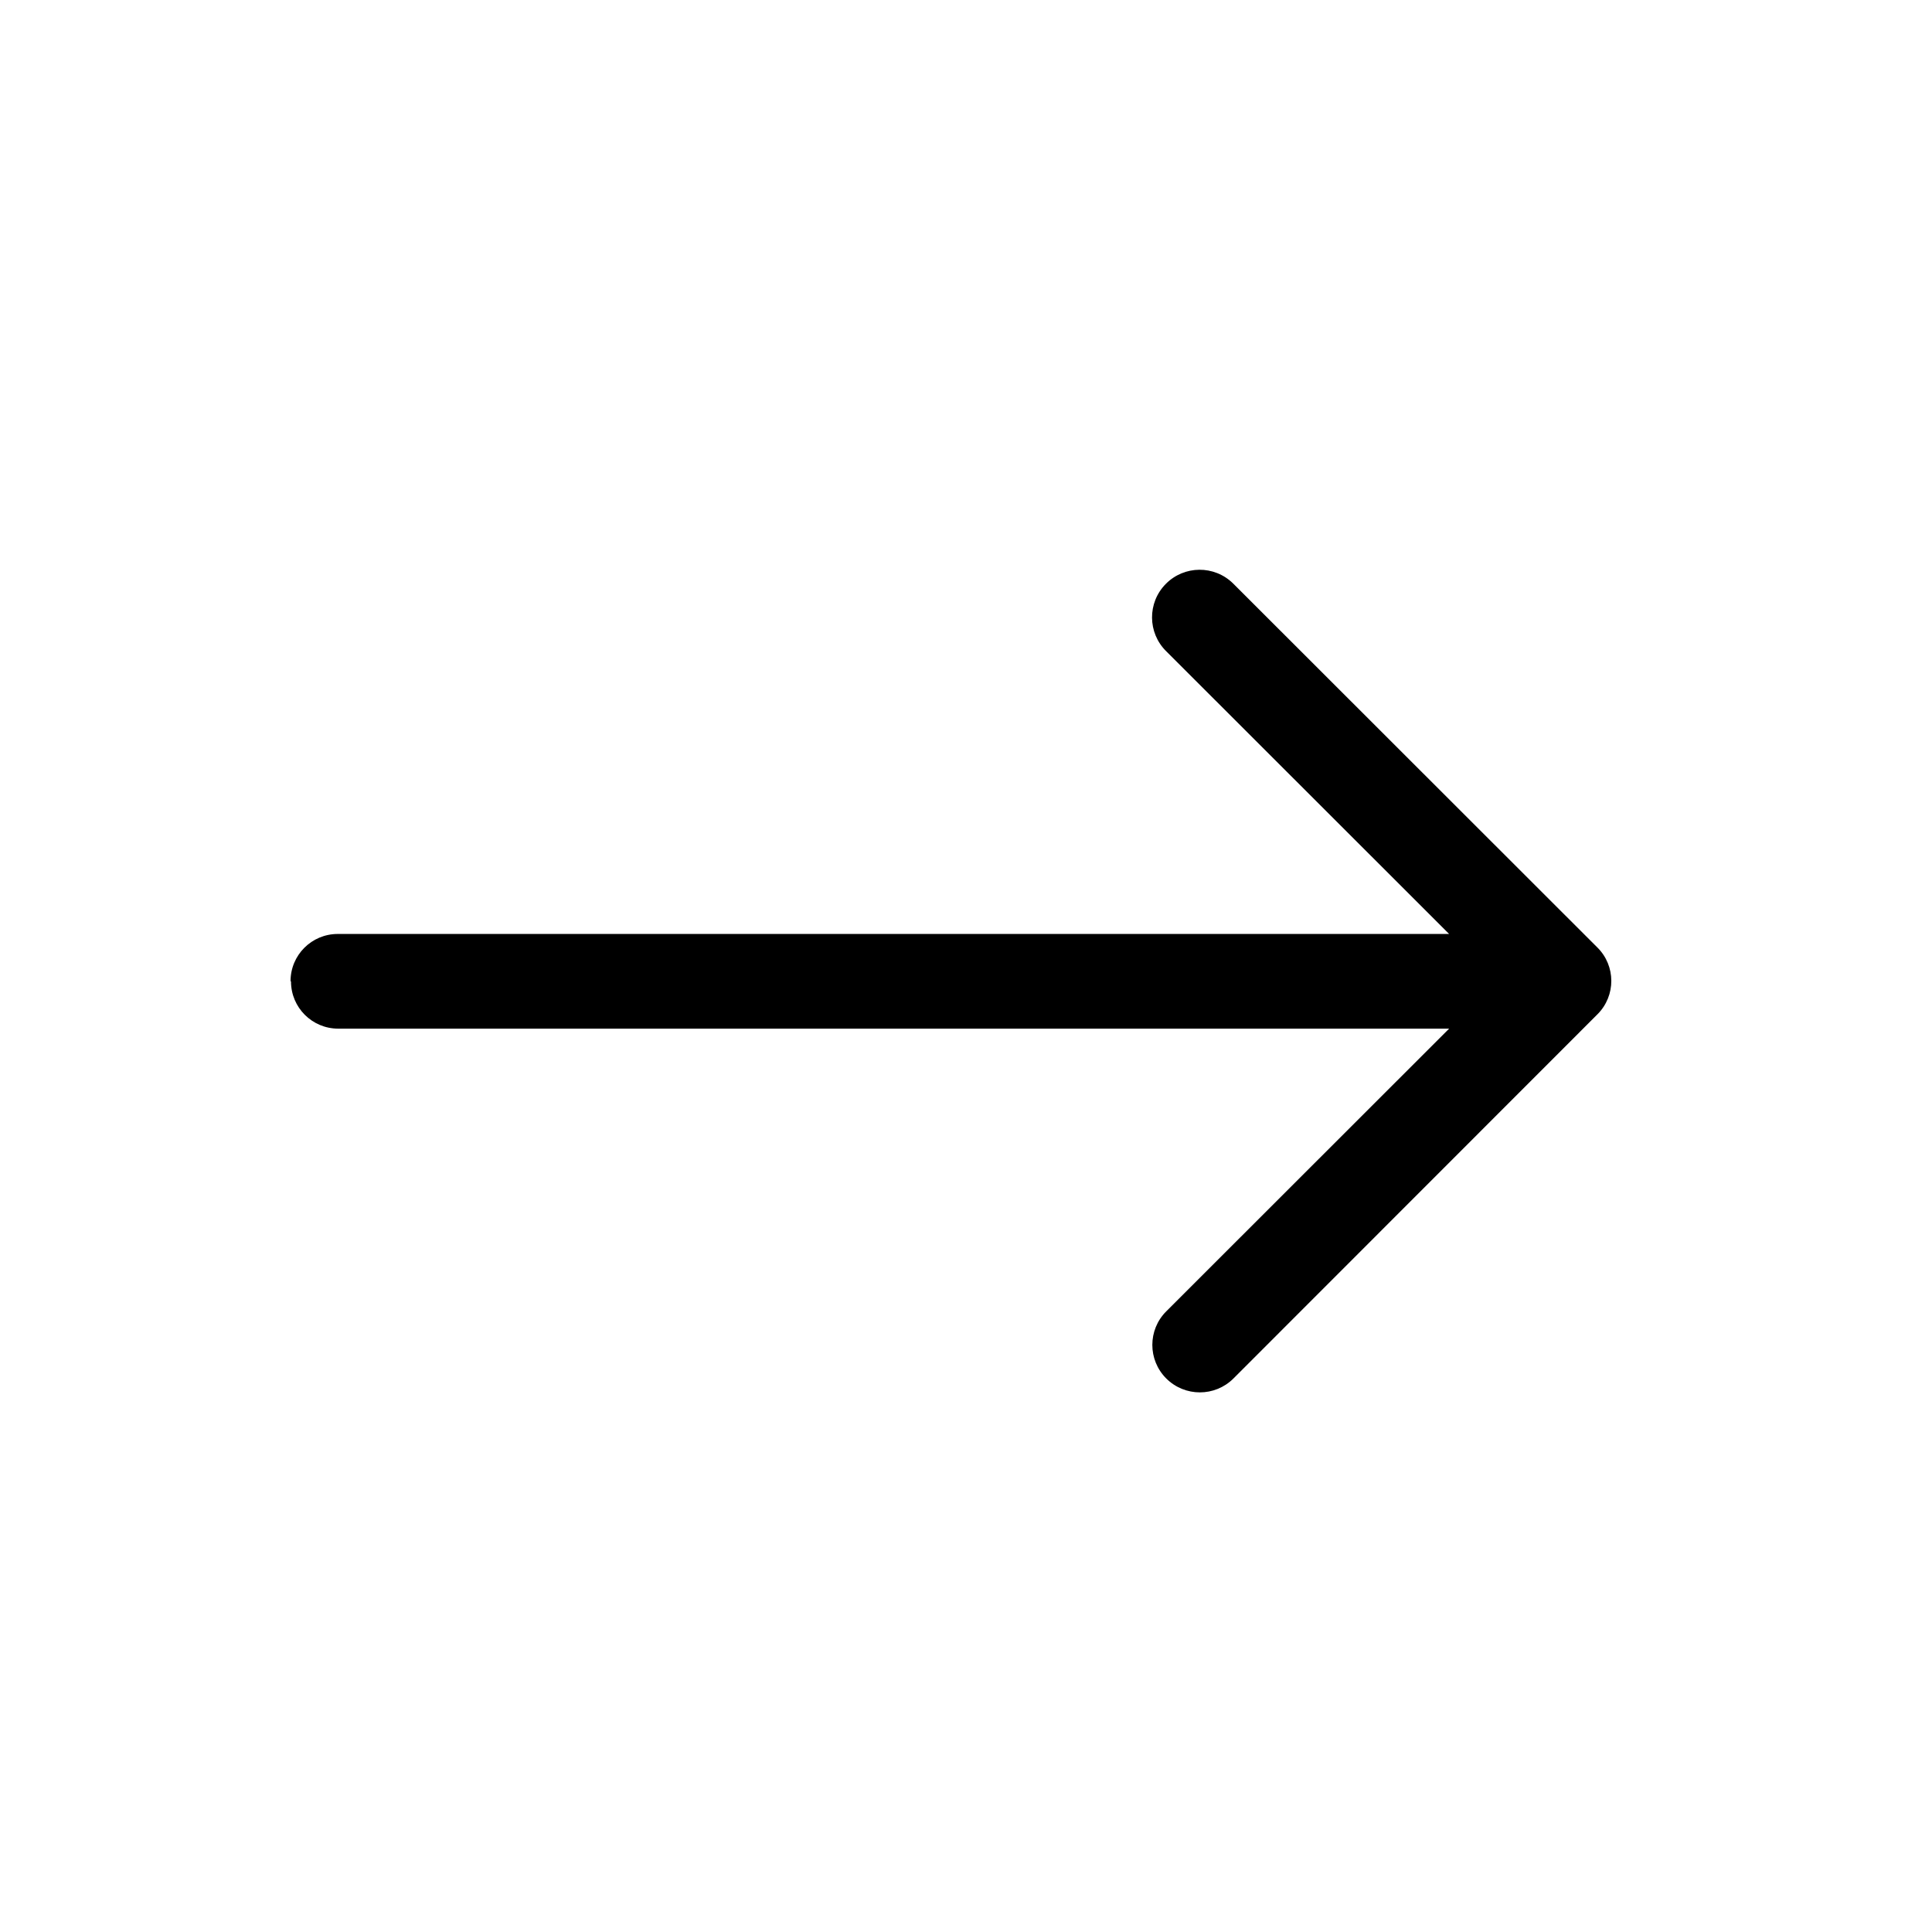 <?xml version="1.0" encoding="UTF-8"?><svg id="Layer_1" xmlns="http://www.w3.org/2000/svg" viewBox="0 0 512 512"><g id="Pfad_1685"><path d="m77,260c0-6.9,5.59-12.49,12.5-12.49h294.53l-74.97-74.92c-4.96-4.89-5.02-12.88-.12-17.84,4.89-4.96,12.88-5.02,17.85-.12h0s96.53,96.46,96.53,96.46c4.9,4.86,4.93,12.76.07,17.66-.02.02-.05.05-.07.07h0l-96.44,96.49c-4.92,4.91-12.89,4.91-17.81,0-4.92-4.91-4.92-12.88,0-17.79h0l74.97-74.92H89.62c-6.9,0-12.5-5.59-12.5-12.49h0"/></g></svg>